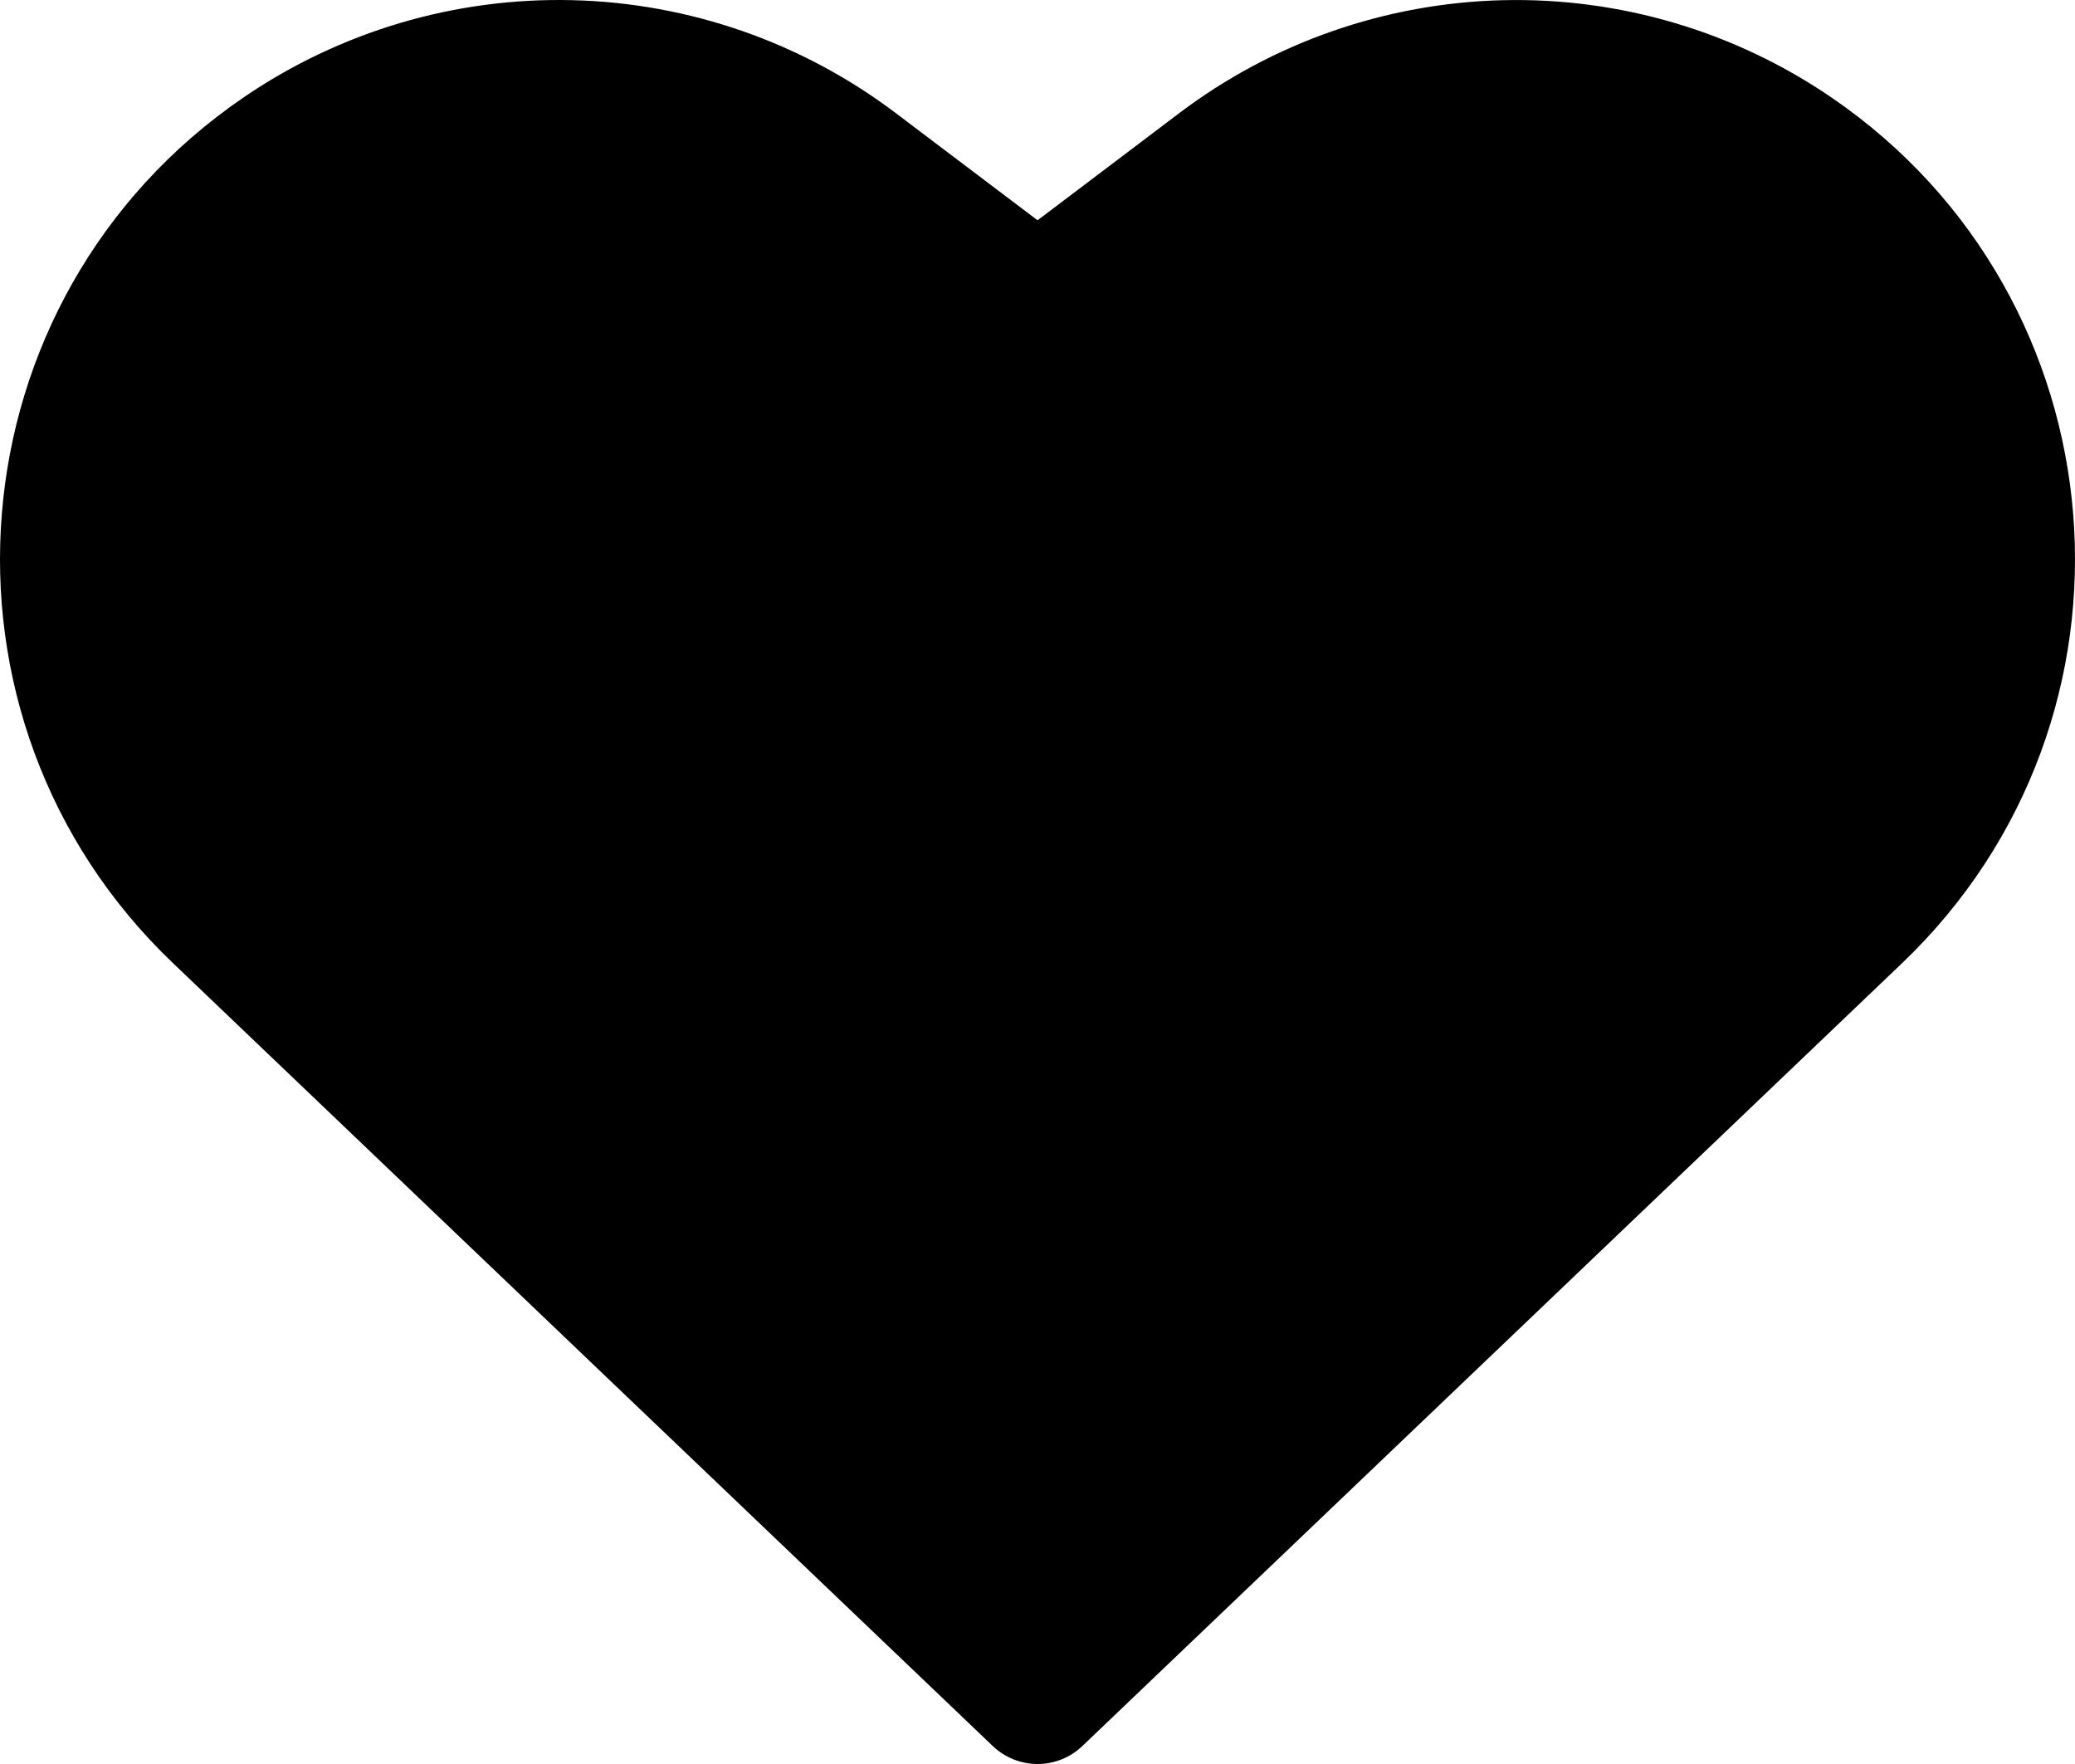 <svg width="160" height="136" viewBox="0 0 160 136" fill="none" xmlns="http://www.w3.org/2000/svg">
<path d="M69.058 8.71C61.855 3.267 53.124 0.224 44.099 0.012C35.073 -0.201 26.209 2.428 18.759 7.526C-3.841 22.987 -6.473 55.339 13.331 74.248L76.553 134.617C77.484 135.505 78.72 136 80.005 136C81.291 136 82.527 135.505 83.457 134.617L146.668 74.256C166.476 55.339 163.84 22.987 141.236 7.526C133.783 2.428 124.917 -0.2 115.89 0.015C106.863 0.23 98.131 3.276 90.929 8.722L80.005 16.983L69.058 8.71Z" fill="black"/>
</svg>
